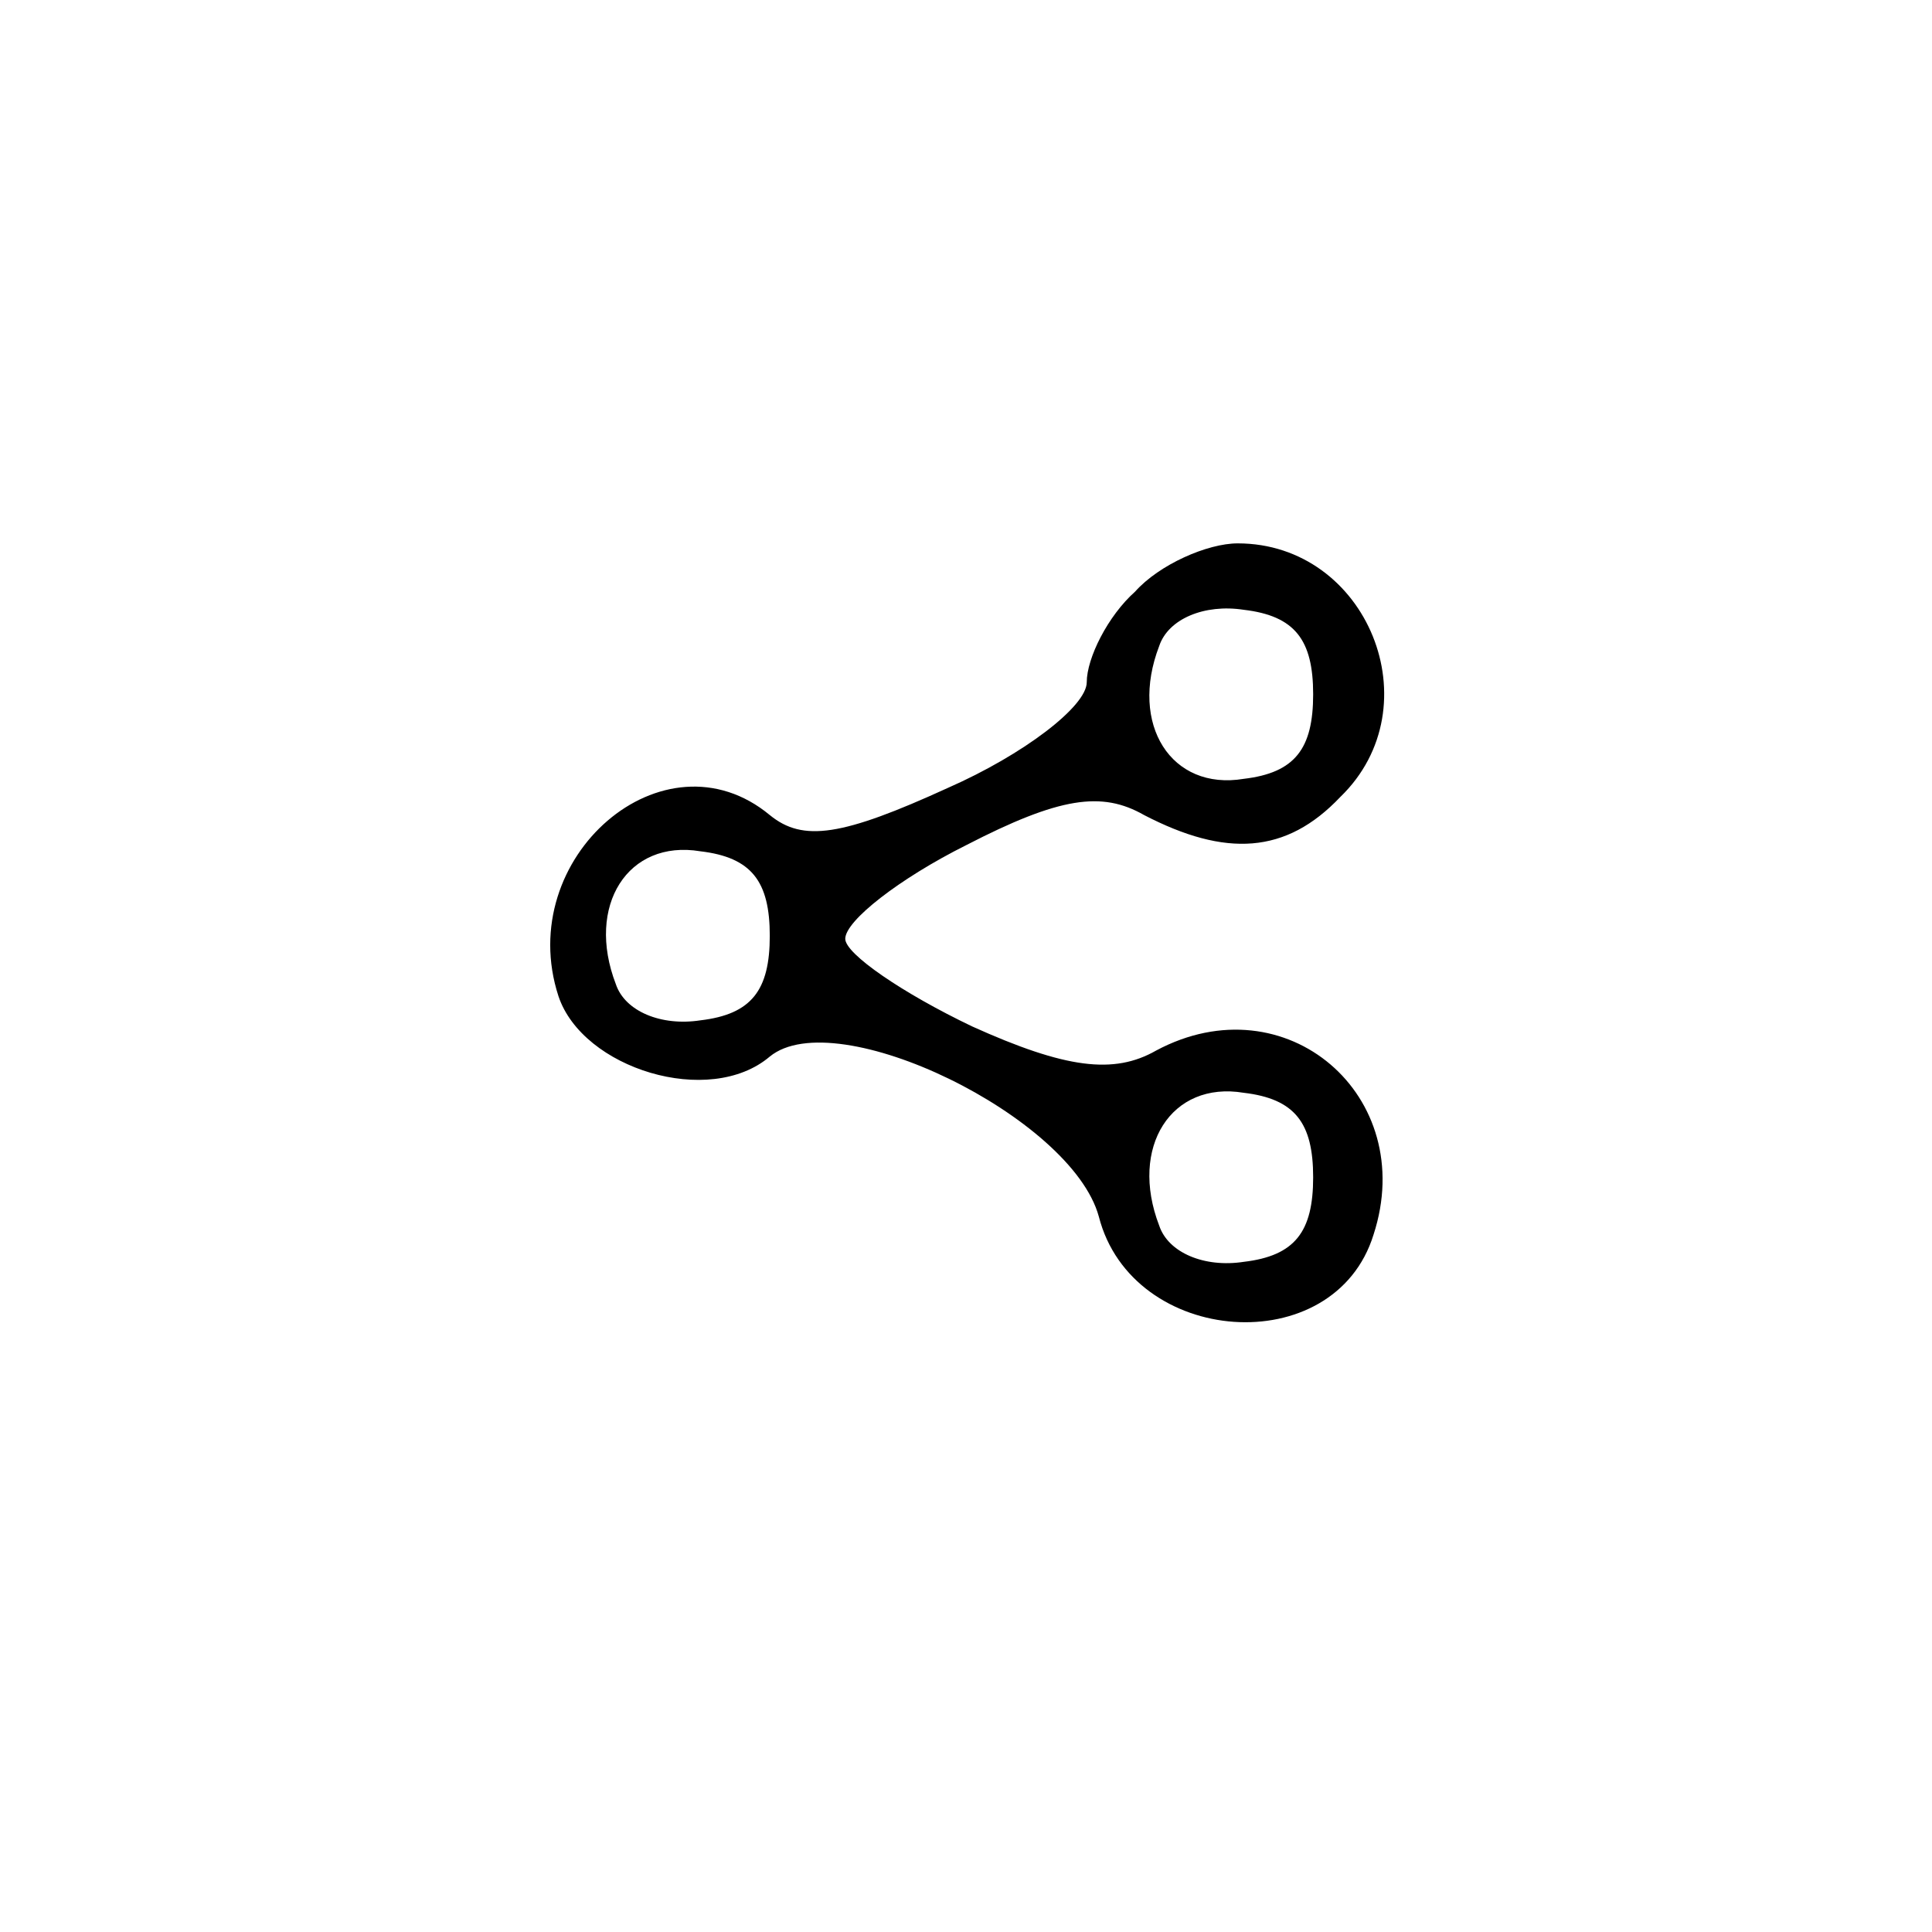 <svg xmlns="http://www.w3.org/2000/svg" width="64px" height="64px" viewBox="0 0 64 64" preserveAspectRatio="xMidYMid meet"><g transform="translate(0,64) scale(0.1,-0.1)" fill="#000000" stroke="none"><path d="M376 444 c-9 -8 -16 -22 -16 -30 0 -8 -21 -24 -46 -35 -35 -16 -48 -18 -59 -9 -35 29 -85 -14 -70 -60 8 -24 50 -37 70 -20 22 18 100 -20 109 -53 11 -43 78 -48 91 -6 15 46 -29 84 -72 61 -14 -8 -30 -6 -61 8 -23 11 -42 24 -42 29 0 6 18 20 40 31 31 16 45 18 59 10 27 -14 47 -13 65 6 31 30 9 84 -34 84 -10 0 -26 -7 -34 -16z m59 -34 c0 -18 -6 -26 -23 -28 -24 -4 -38 18 -28 44 3 9 15 14 28 12 17 -2 23 -10 23 -28z m-180 -80 c0 -18 -6 -26 -23 -28 -13 -2 -25 3 -28 12 -10 26 4 48 28 44 17 -2 23 -10 23 -28z m180 -80 c0 -18 -6 -26 -23 -28 -13 -2 -25 3 -28 12 -10 26 4 48 28 44 17 -2 23 -10 23 -28z"></path></g></svg>